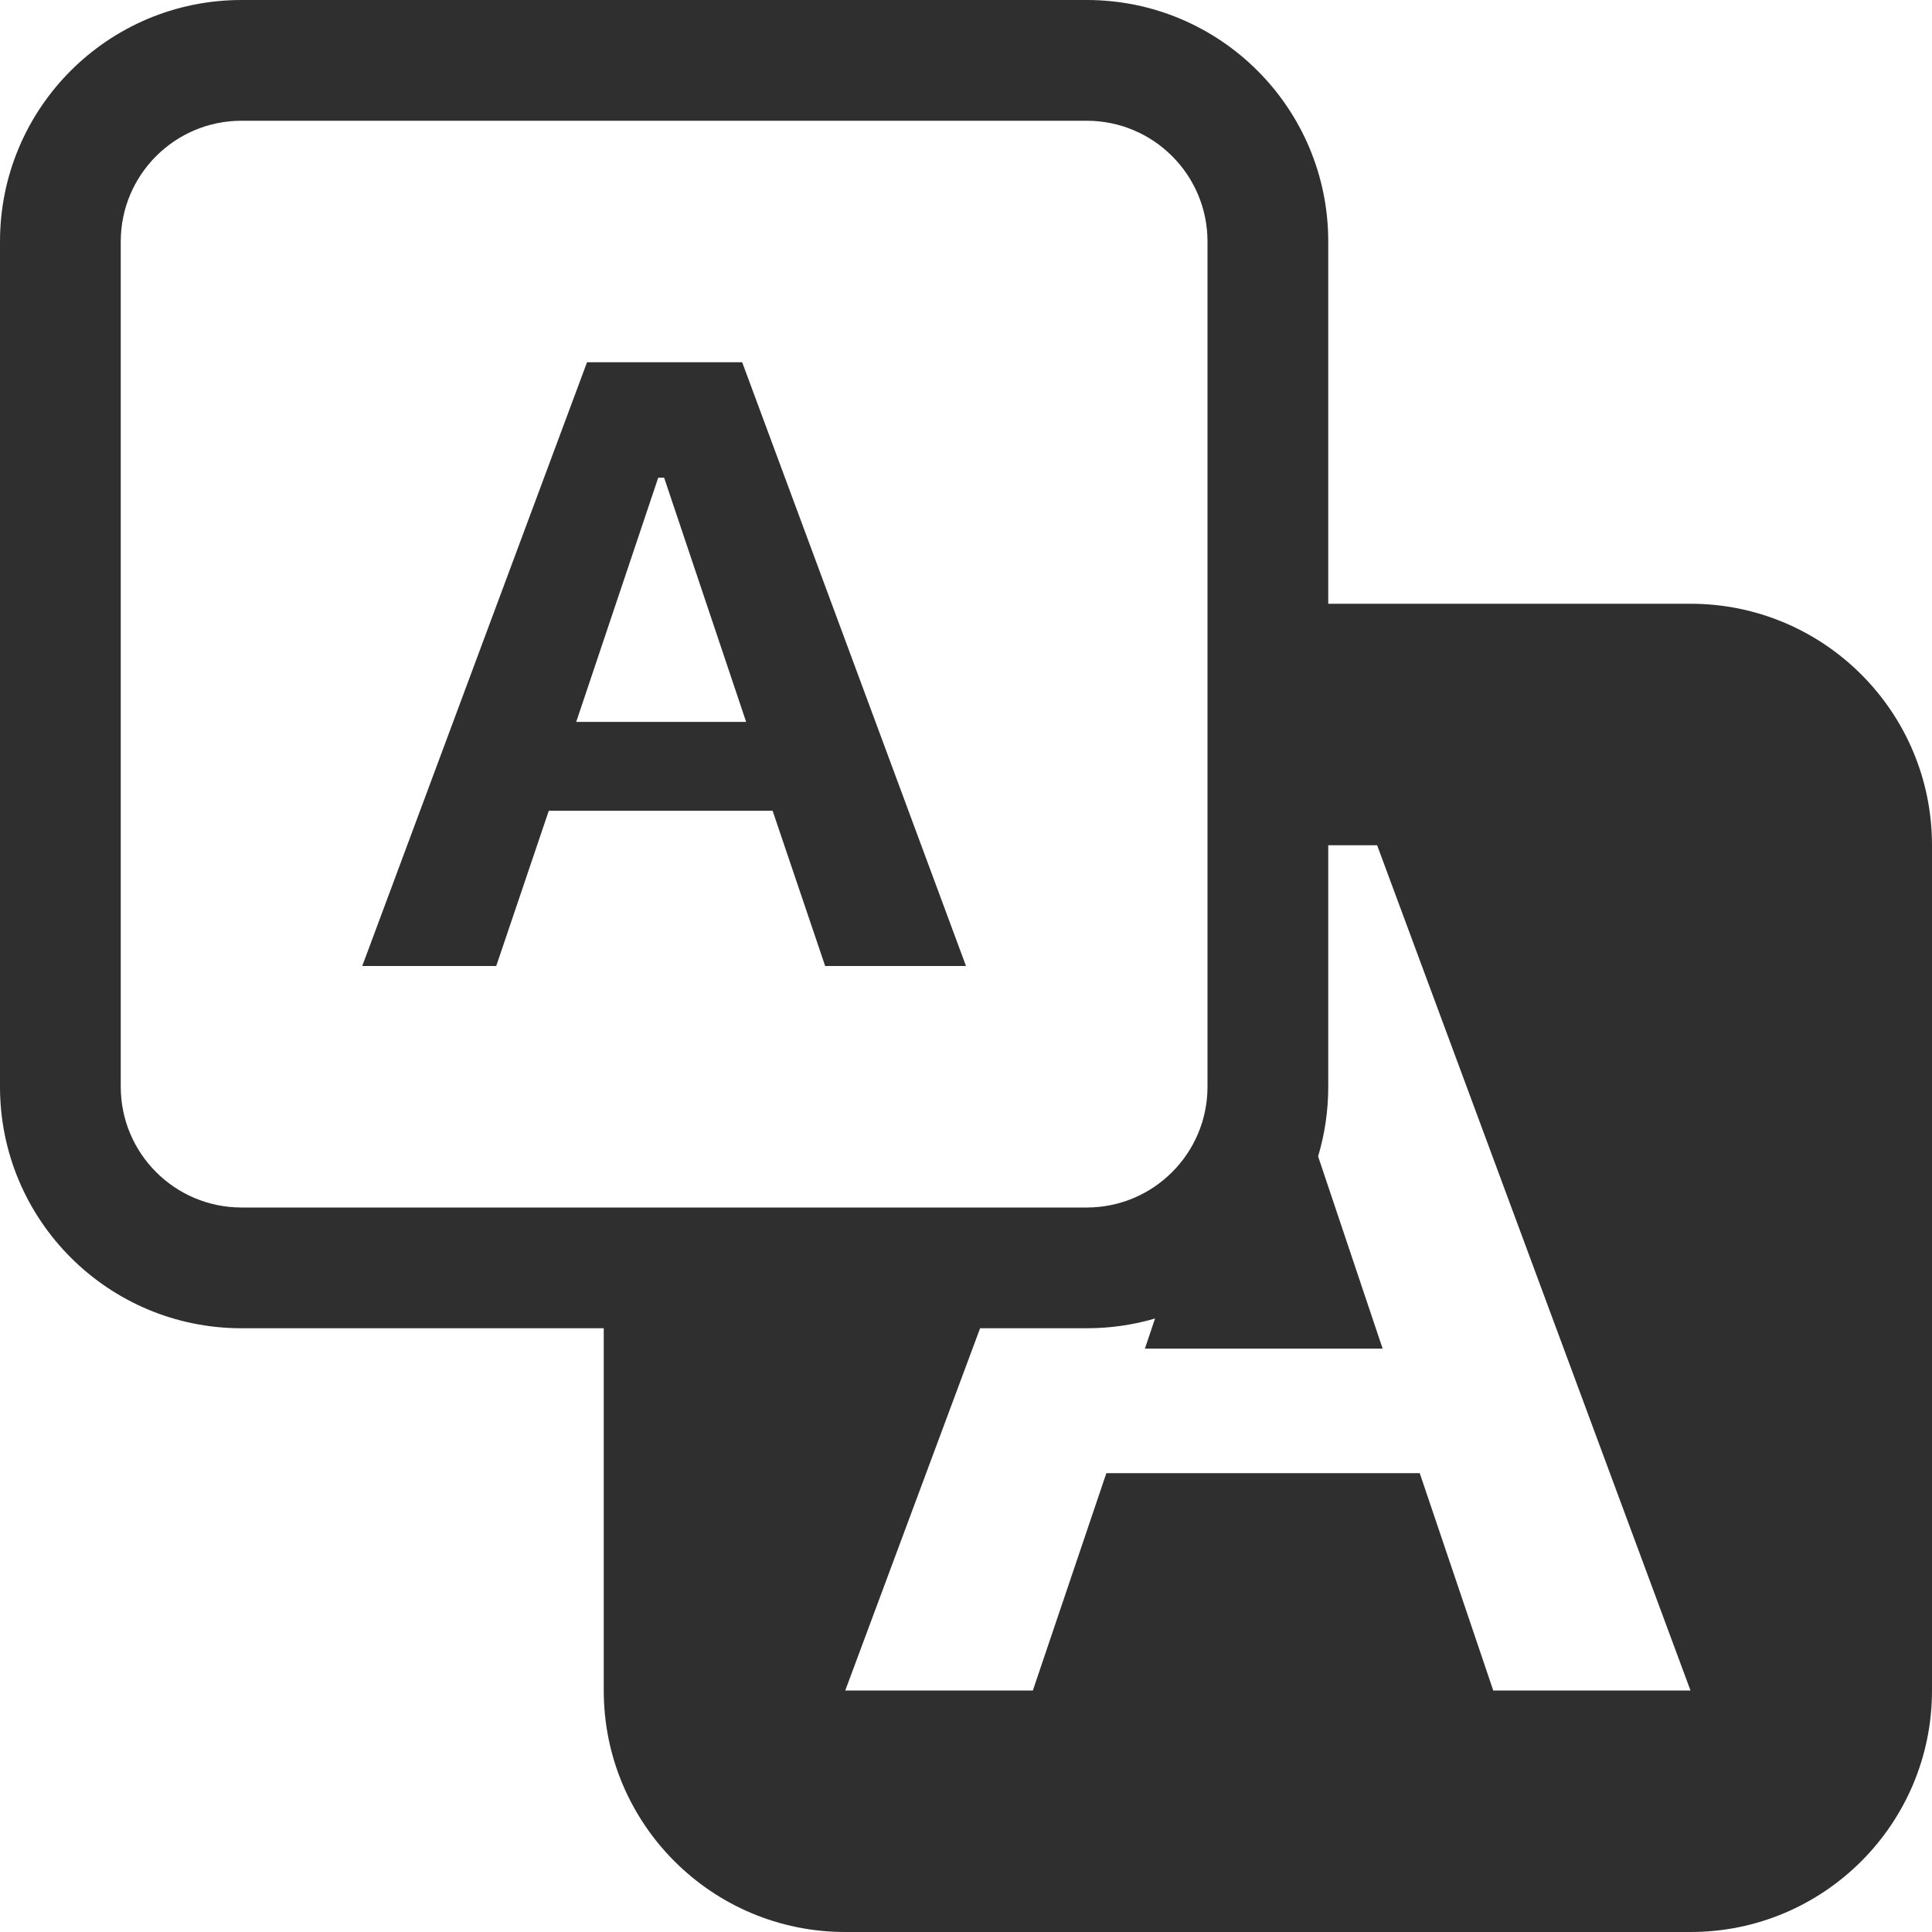 <svg width="20" height="20" viewBox="0 0 20 20" fill="none" xmlns="http://www.w3.org/2000/svg">
<path fill-rule="evenodd" clip-rule="evenodd" d="M0 2.5C0 1.119 1.119 0 2.5 0H11.25C12.631 0 13.75 1.119 13.75 2.5V6.25H17.5C18.881 6.25 20 7.369 20 8.75V17.5C20 18.881 18.881 20 17.5 20H8.75C7.369 20 6.25 18.881 6.25 17.5V13.75H2.5C1.119 13.75 0 12.631 0 11.25V2.5ZM2.5 1.25C1.81 1.25 1.25 1.81 1.25 2.5V11.25C1.25 11.94 1.81 12.5 2.5 12.5H11.25C11.94 12.5 12.5 11.94 12.5 11.25V2.5C12.5 1.81 11.94 1.25 11.25 1.25H2.5ZM10.146 13.75L8.75 17.5H10.692L11.453 15.25H14.697L15.458 17.5H17.5L14.256 8.75H13.75V11.25C13.75 11.501 13.713 11.742 13.645 11.971L14.313 13.961H11.852L11.957 13.649C11.733 13.715 11.495 13.75 11.25 13.75H10.146ZM5.681 8.393L5.137 10H3.75L6.077 3.75H7.683L10 10H8.542L7.998 8.393H5.681ZM7.724 7.473L6.875 4.945H6.814L5.965 7.473H7.724Z" fill="#2F2F2F"/>
</svg>
